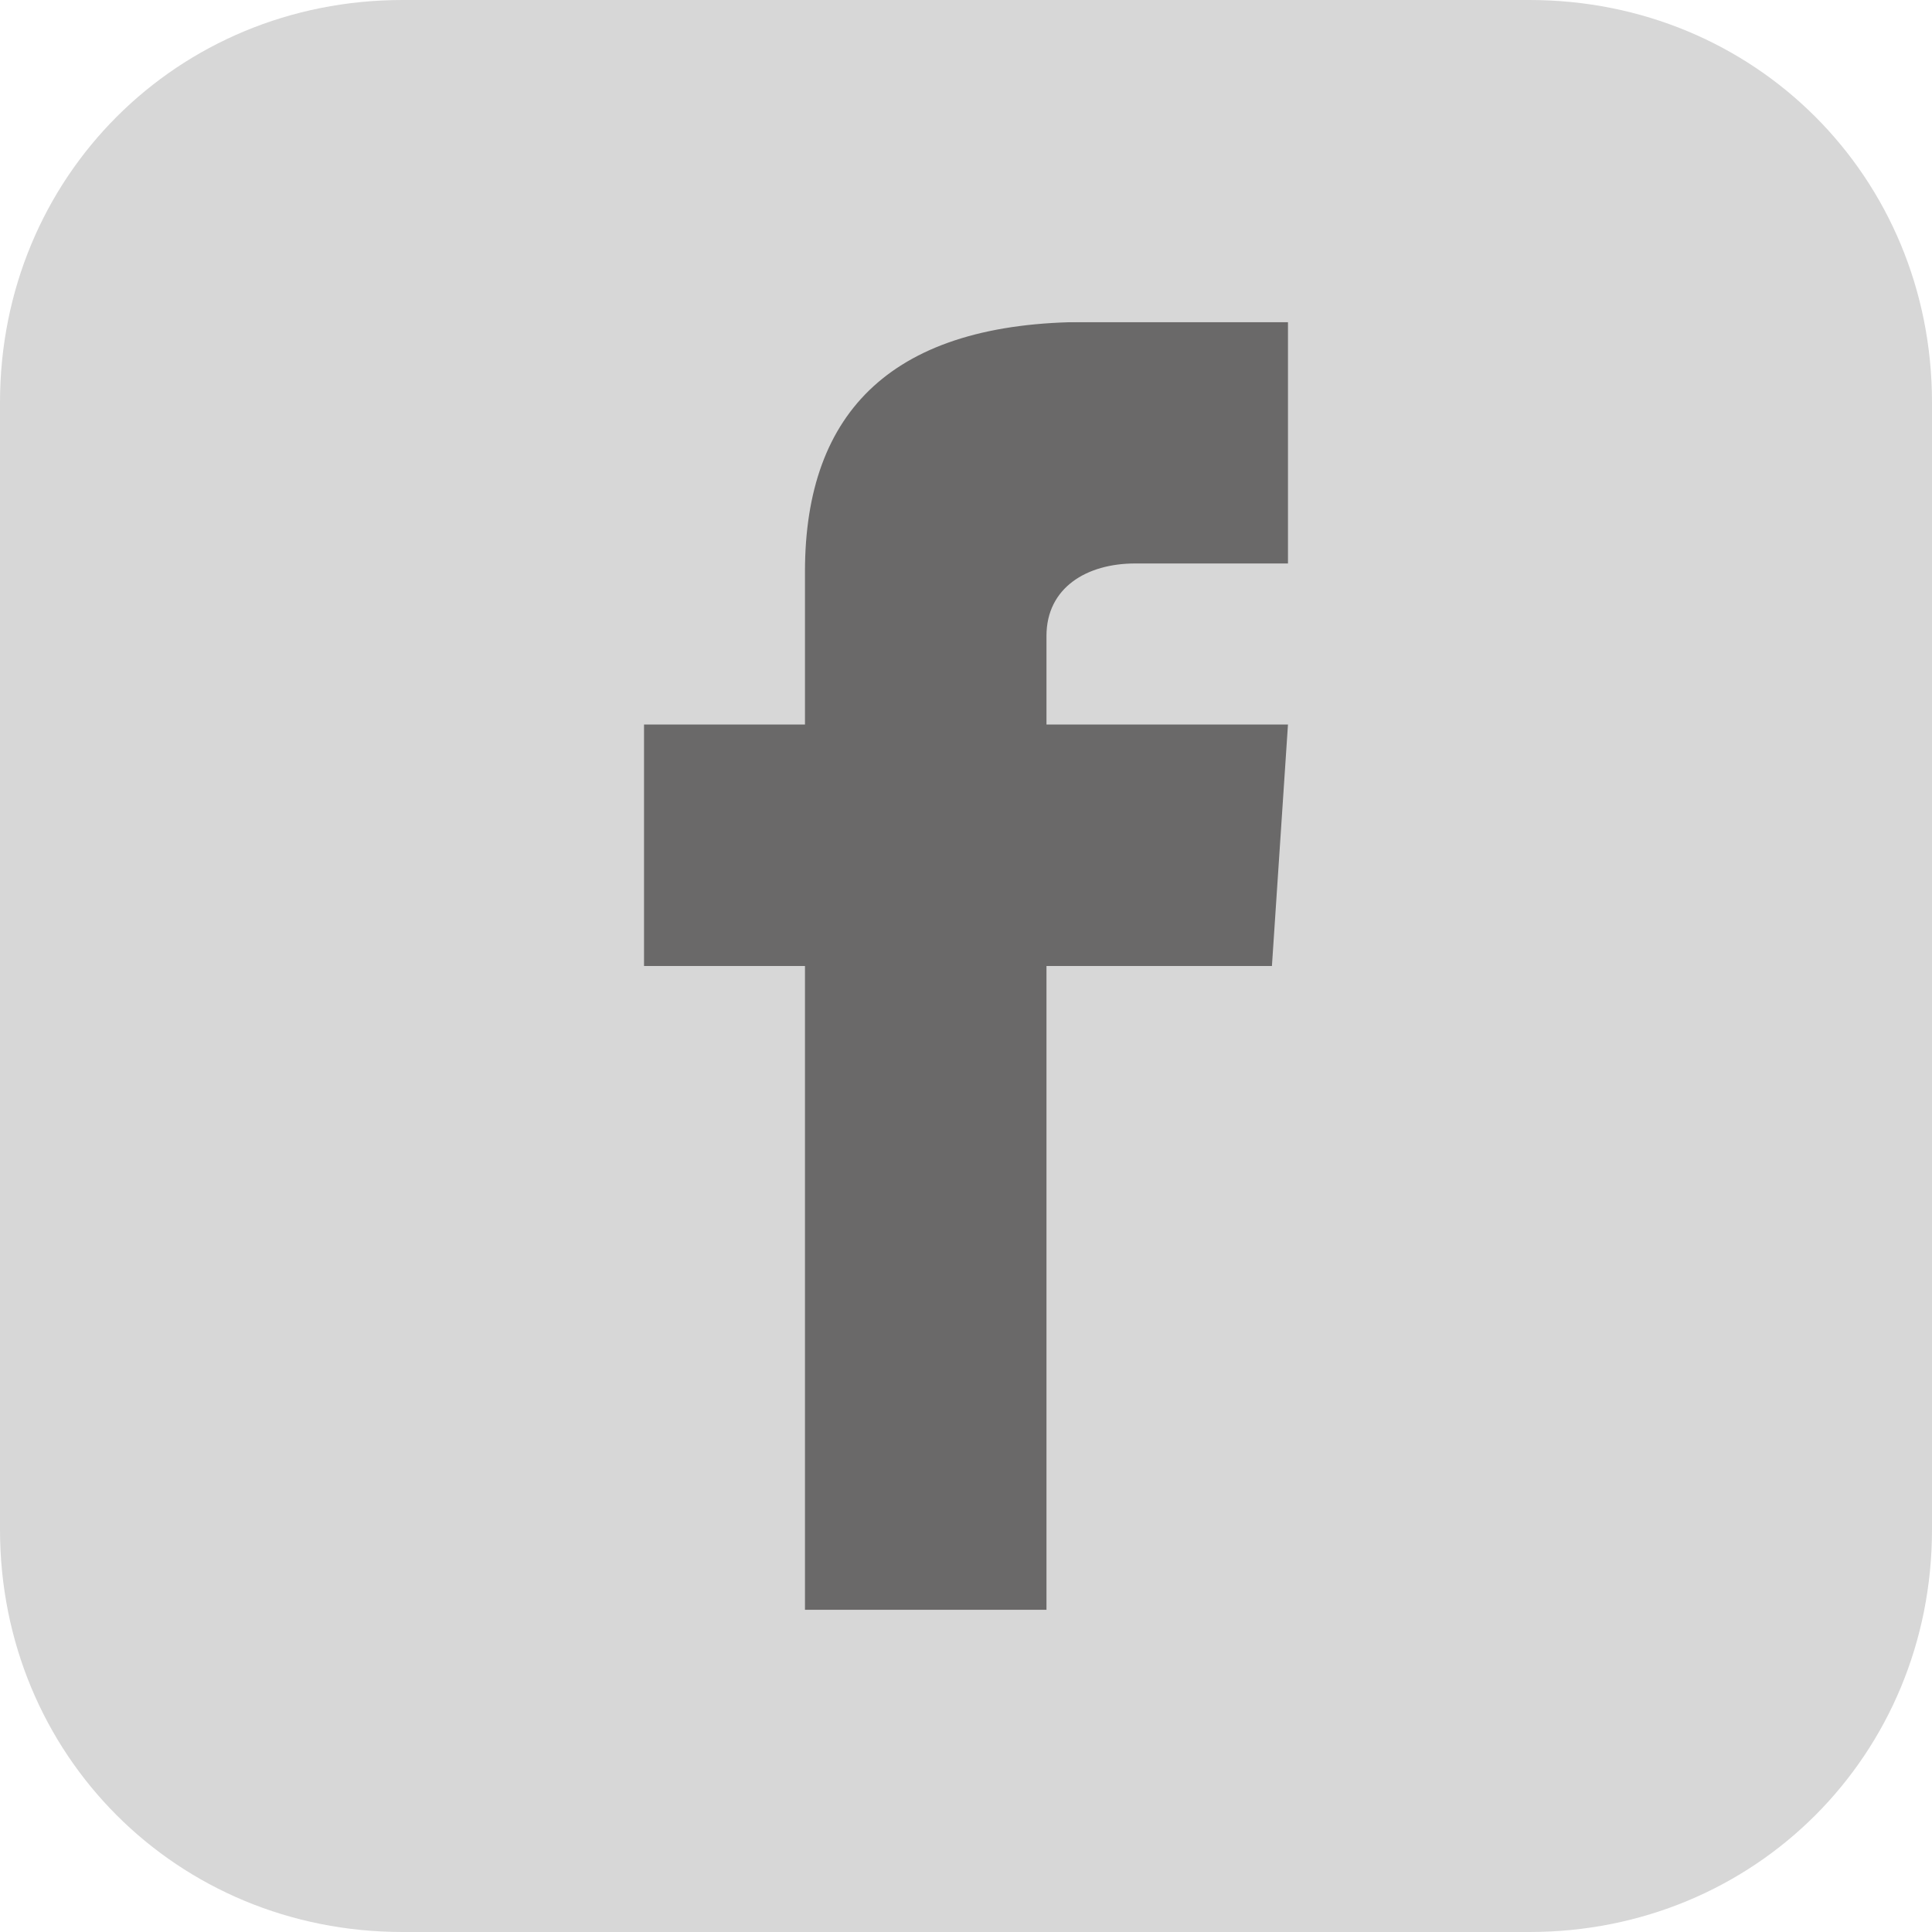 <svg width="26" height="26" viewBox="0 0 26 26" fill="none" xmlns="http://www.w3.org/2000/svg">
<path d="M22.208 4.333H3.25V21.667H22.208V4.333Z" fill="#6A6969"/>
<path d="M20.583 0H5.417C2.383 0 0 2.383 0 5.417V20.583C0 23.617 2.383 26 5.417 26H20.583C23.617 26 26 23.617 26 20.583V5.417C26 2.383 23.617 0 20.583 0ZM17.333 7.583C17.333 7.583 15.817 7.583 15.275 7.583C14.625 7.583 14.083 7.908 14.083 8.558C14.083 9.1 14.083 9.75 14.083 9.75H17.333L17.117 13H14.083V21.667H10.833V13H8.667V9.75H10.833C10.833 9.75 10.833 9.533 10.833 7.692C10.833 5.525 12.025 4.333 14.625 4.333C15.058 4.333 17.333 4.333 17.333 4.333V7.583Z" fill="#D7D7D7"/>
</svg>
